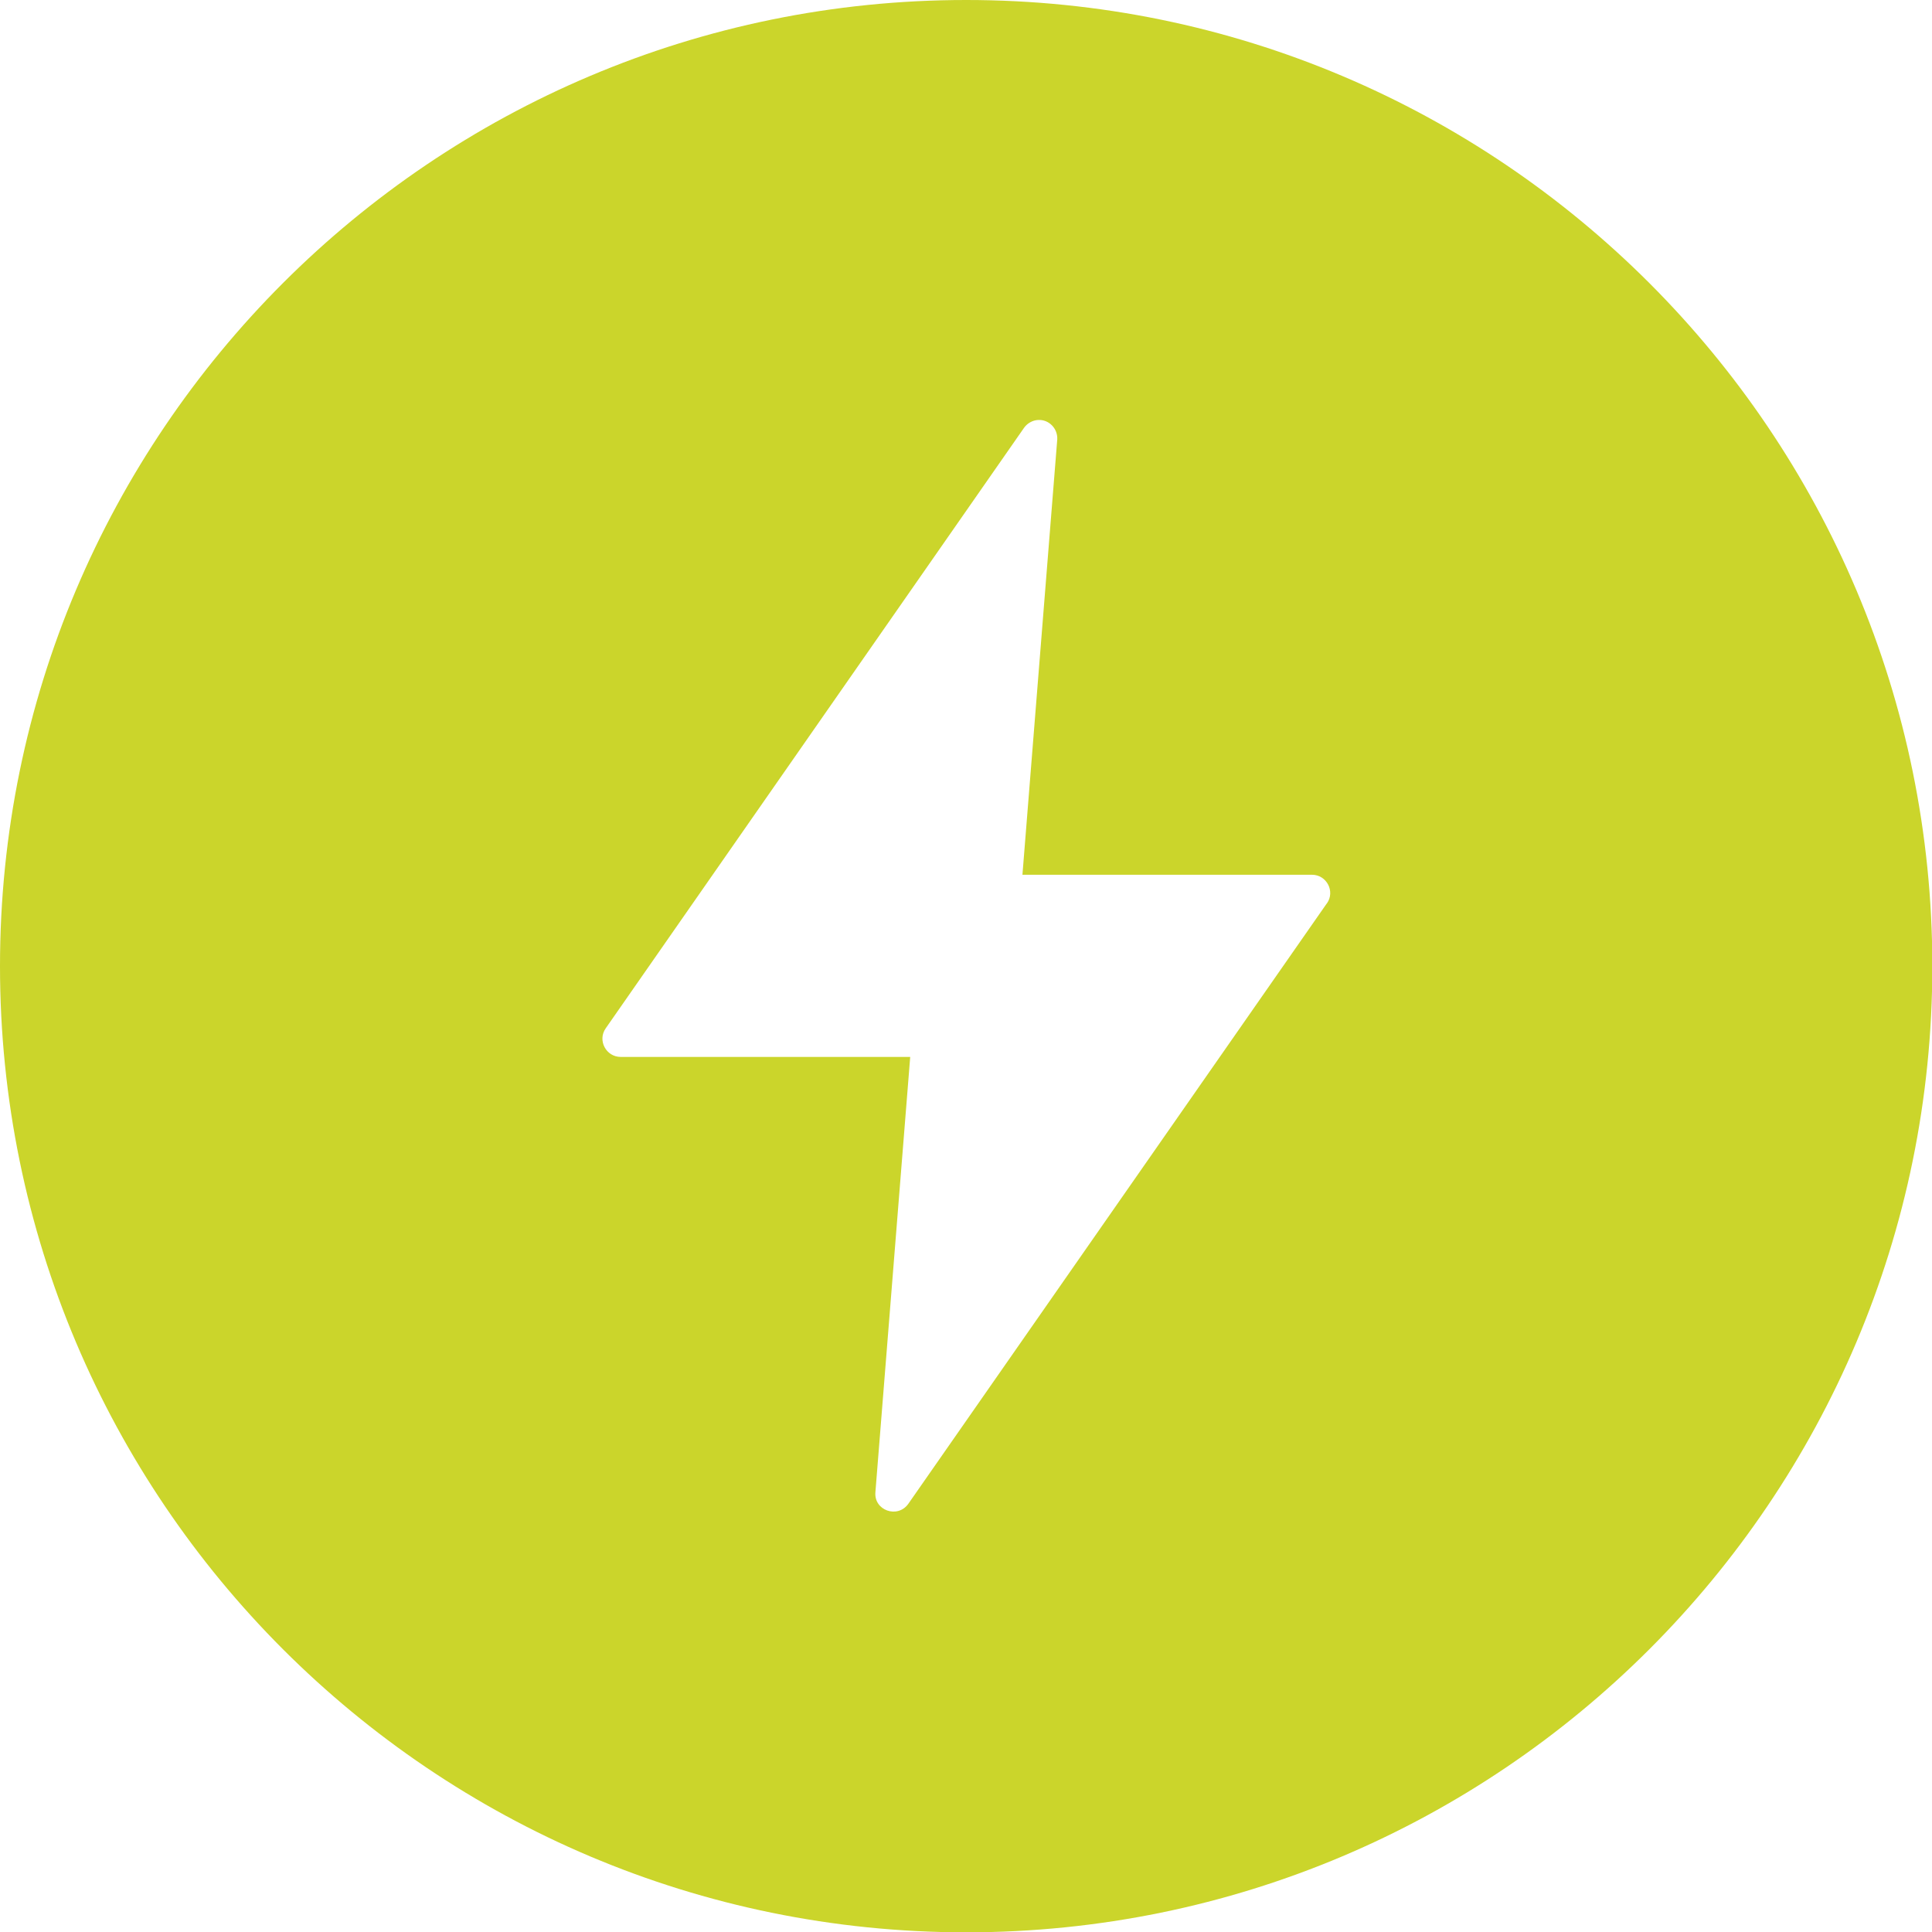 <svg viewBox="0 0 59.39 59.39" xmlns="http://www.w3.org/2000/svg" data-name="Layer 2" id="Layer_2">
  <defs>
    <style>
      .cls-1 {
        fill: #cbd52b;
      }
    </style>
  </defs>
  <g data-name="Layer 1" id="Layer_1-2">
    <path d="M29.7,0C13.3,0,0,13.3,0,29.7s13.3,29.7,29.7,29.7,29.7-13.3,29.7-29.7S46.1,0,29.7,0ZM40.78,27.78l-12.86,18.45c-.33.46-1.06.2-1.01-.36l1.07-13.38h-8.9c-.45,0-.72-.51-.46-.88l12.86-18.46c.1-.14.26-.23.43-.24.34-.02.61.27.59.6l-1.07,13.38h8.9c.45,0,.72.51.46.88Z" class="cls-1"></path>
  </g>
</svg>